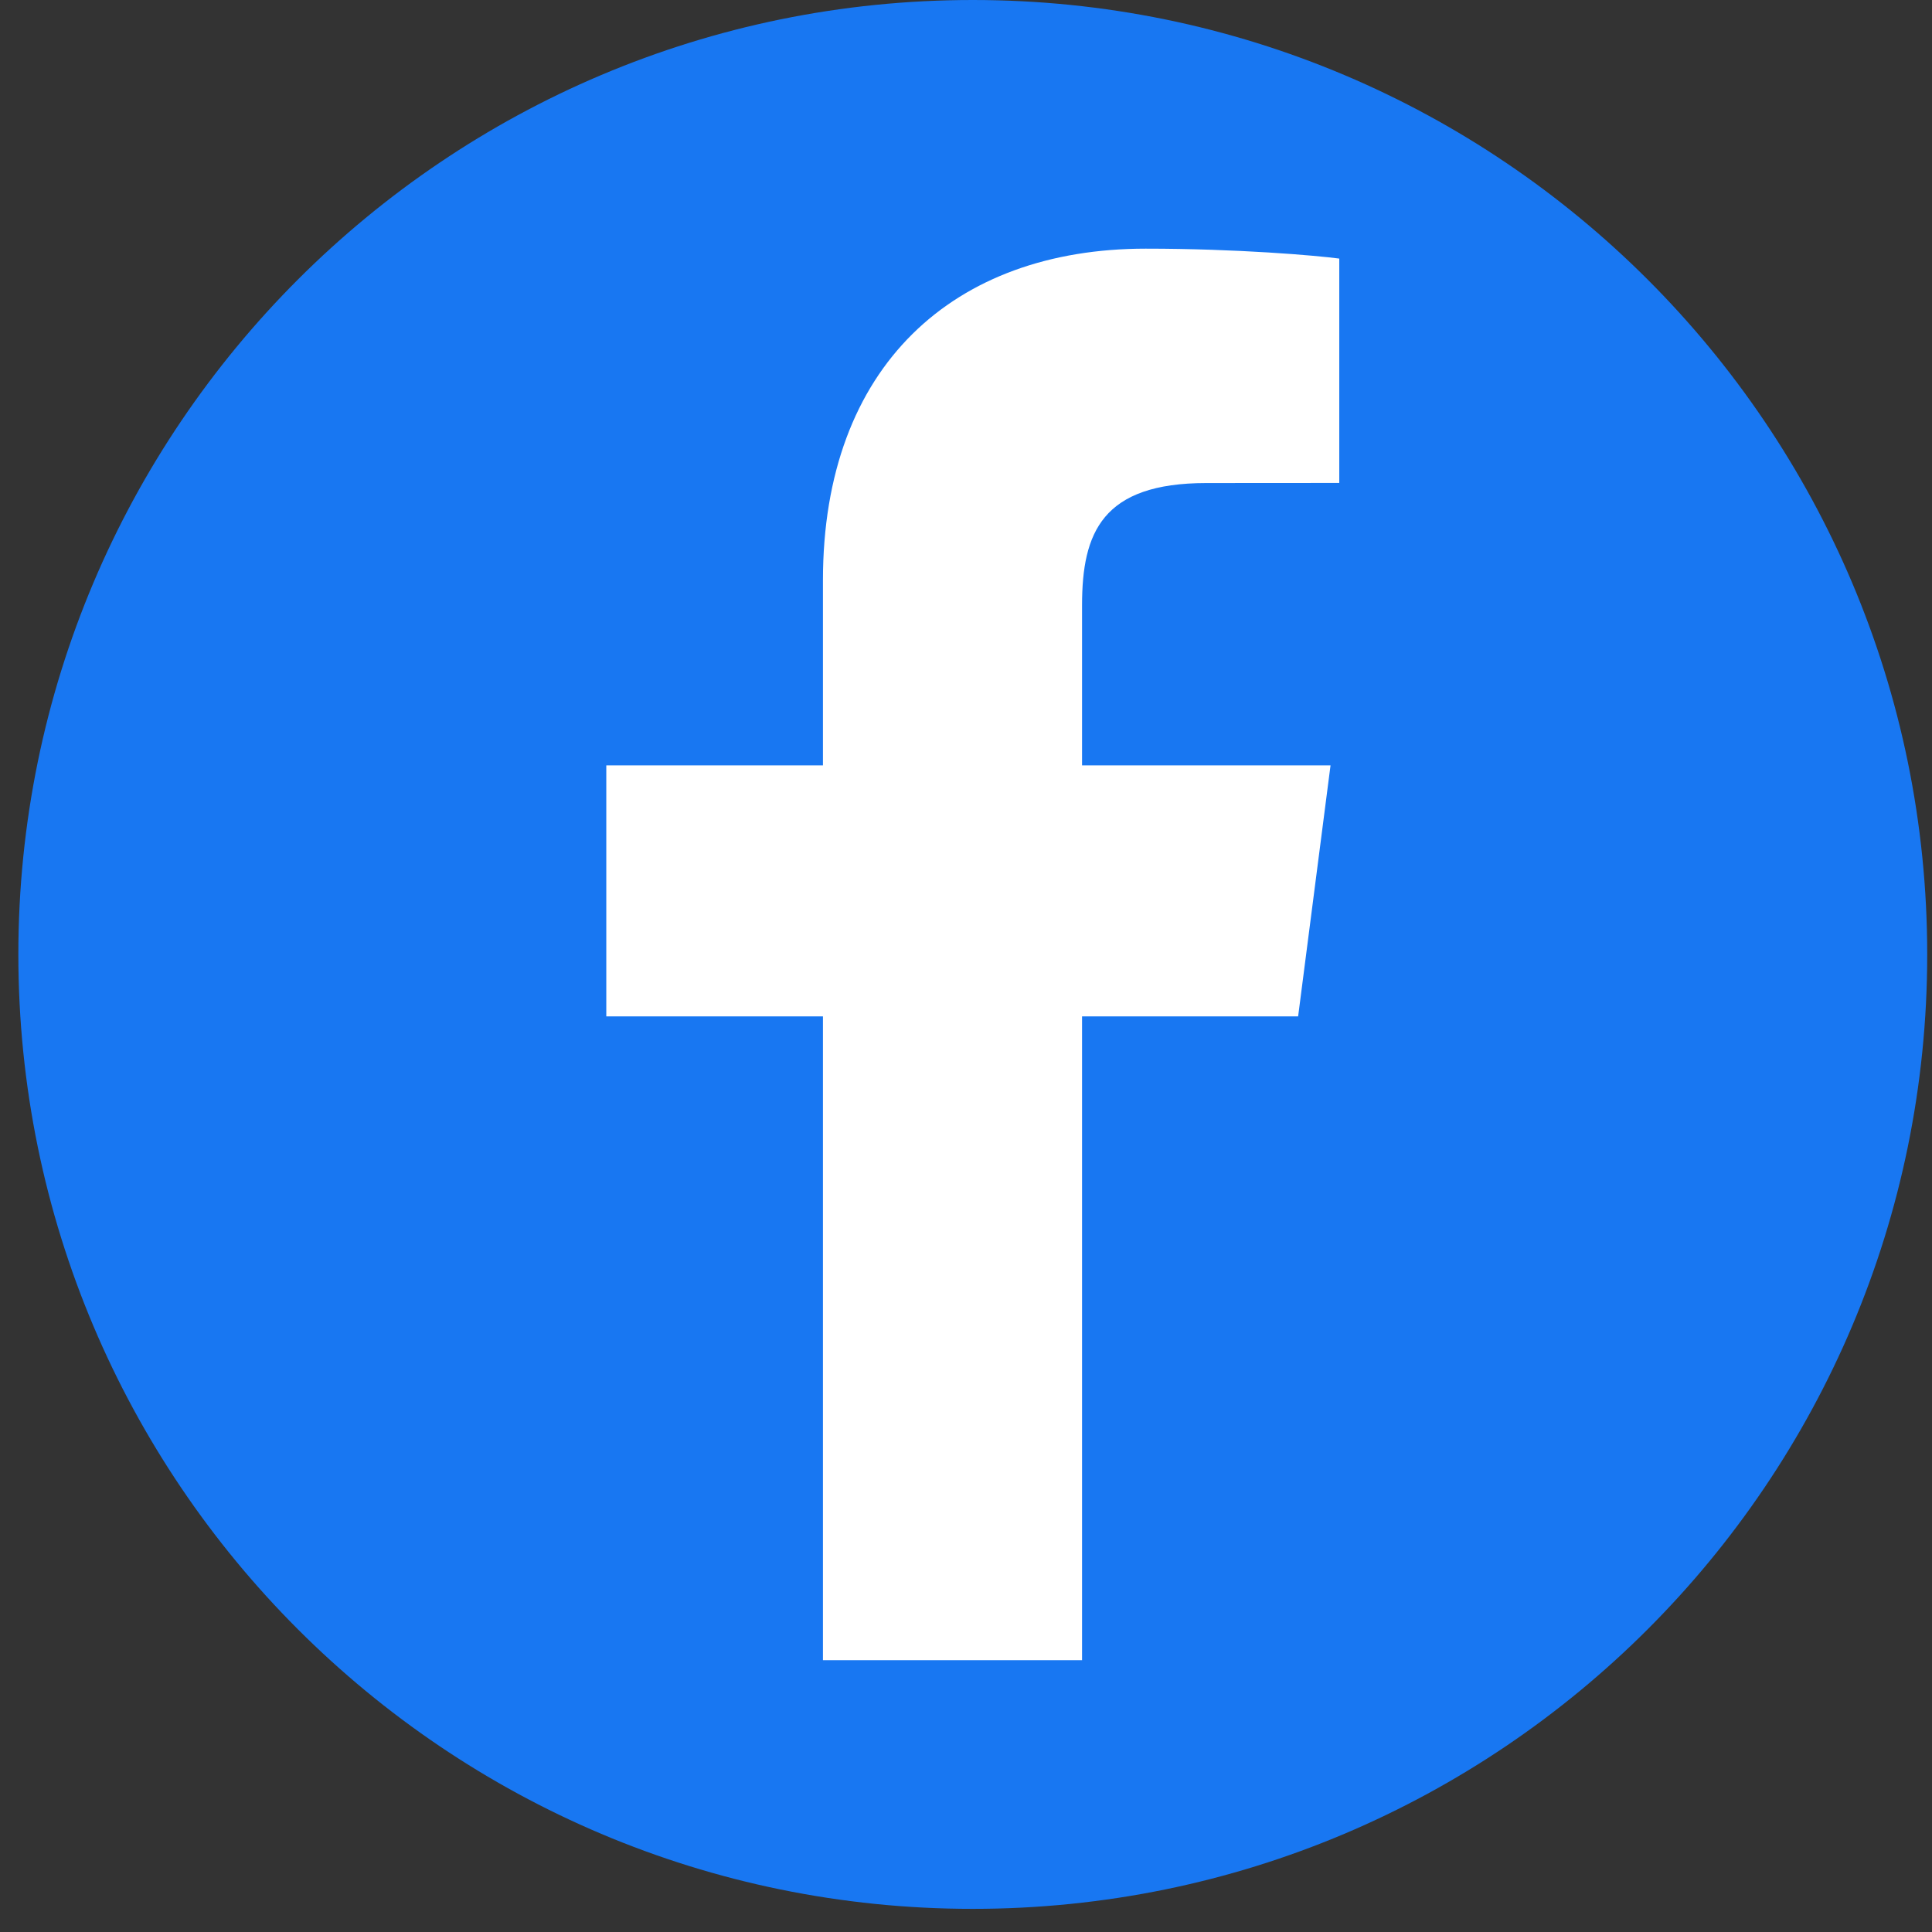 <svg width="44" height="44" viewBox="0 0 44 44" fill="none" xmlns="http://www.w3.org/2000/svg">
<rect x="0" y="0" width="44" height="44" fill="#333333" stroke="none"/>
<path d="M22.154 43.473C34.159 43.473 43.891 33.741 43.891 21.736C43.891 9.732 34.159 0 22.154 0C10.15 0 0.418 9.732 0.418 21.736C0.418 33.741 10.15 43.473 22.154 43.473Z" fill="#1877F2"/>
<path d="M24.643 37.809V23.147H29.564L30.302 17.431H24.643V13.783C24.643 12.129 25.102 11.001 27.475 11.001L30.501 10.999V5.889C29.978 5.819 28.181 5.663 26.092 5.663C21.728 5.663 18.742 8.327 18.742 13.217V17.431H13.808V23.147H18.742V37.809H24.643Z" fill="white"/>
</svg>
